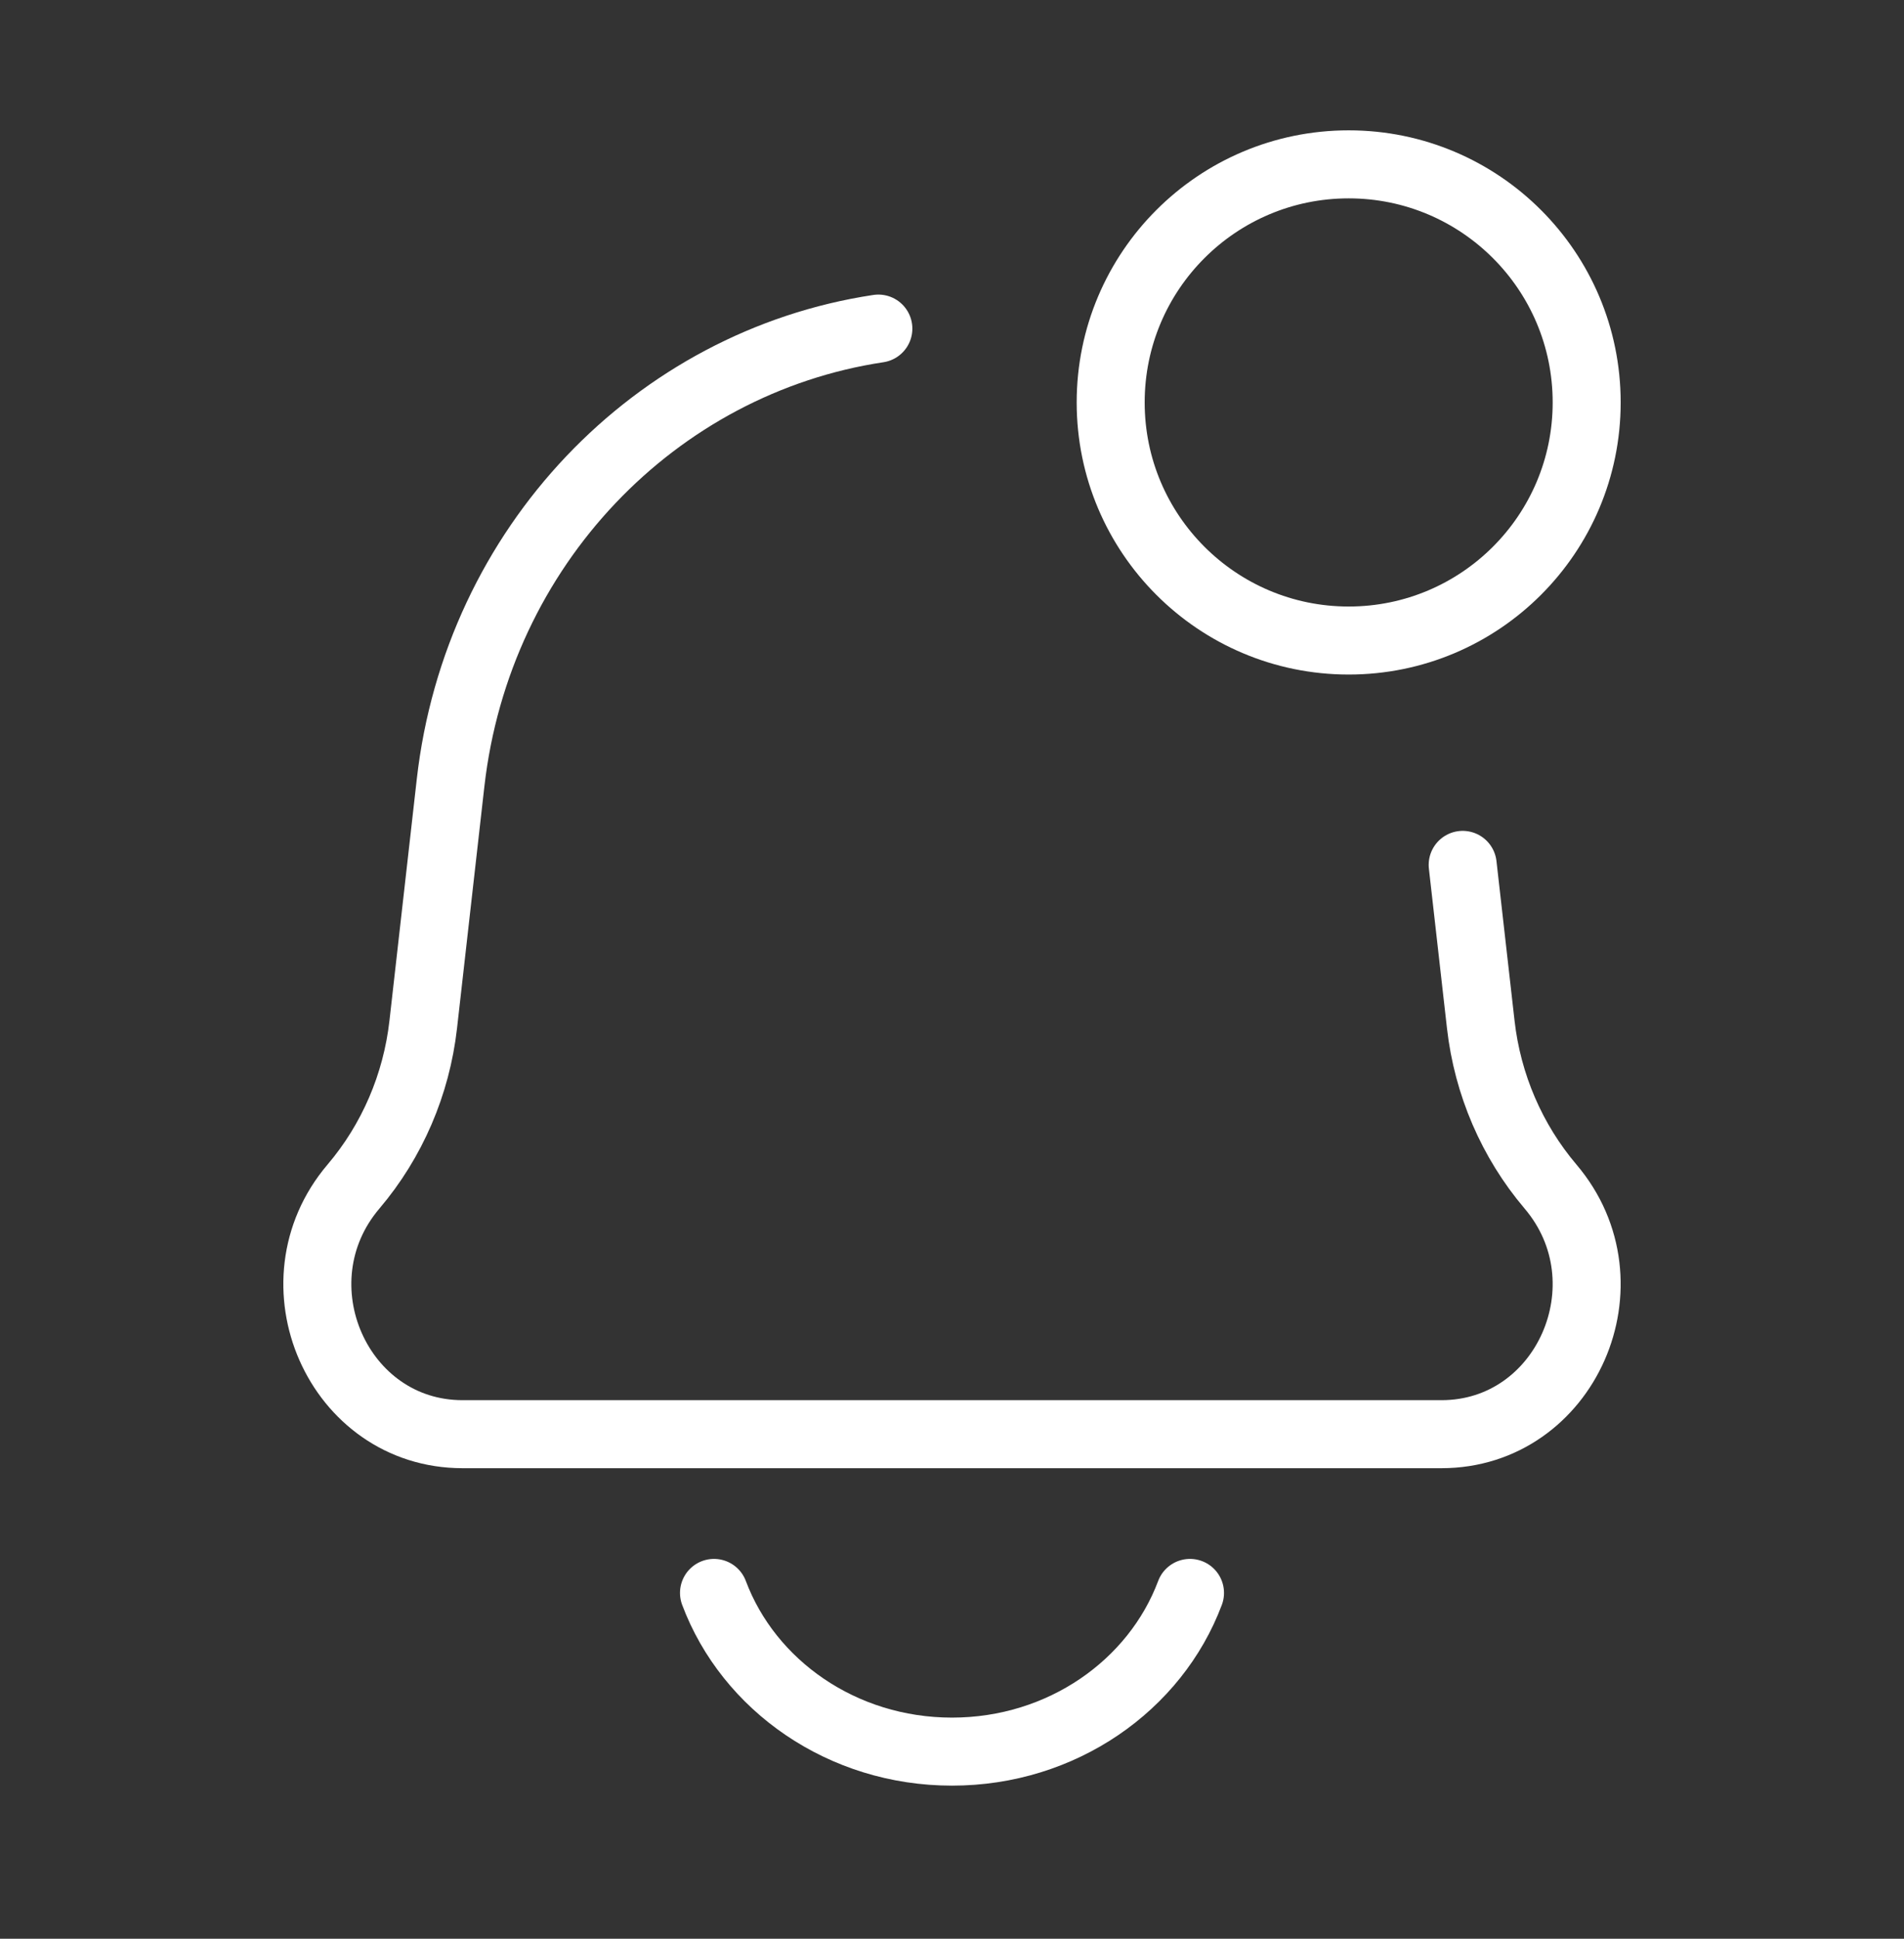 <svg xmlns="http://www.w3.org/2000/svg" width="56" height="57" viewBox="0 0 56 57" fill="none">
  <rect x="0" y="0" width="56" height="57" fill="#333333" stroke="none"/>
  <circle cx="39.667" cy="11.832" r="7" stroke="white" stroke-width="2"/>
  <path d="M25.834 9.661C19.281 10.65 14.04 16.062 13.252 23.018L12.448 30.122C12.248 31.887 11.533 33.548 10.396 34.886C7.985 37.724 9.942 42.166 13.604 42.166H42.396C46.058 42.166 48.015 37.724 45.604 34.886C44.468 33.548 43.752 31.887 43.552 30.122L43.02 25.428" stroke="white" stroke-width="2" stroke-linecap="round" stroke-linejoin="round"/>
  <path d="M35 46.833C33.981 49.551 31.232 51.499 28 51.499C24.768 51.499 22.019 49.551 21 46.833" stroke="white" stroke-width="2" stroke-linecap="round"/>
</svg>